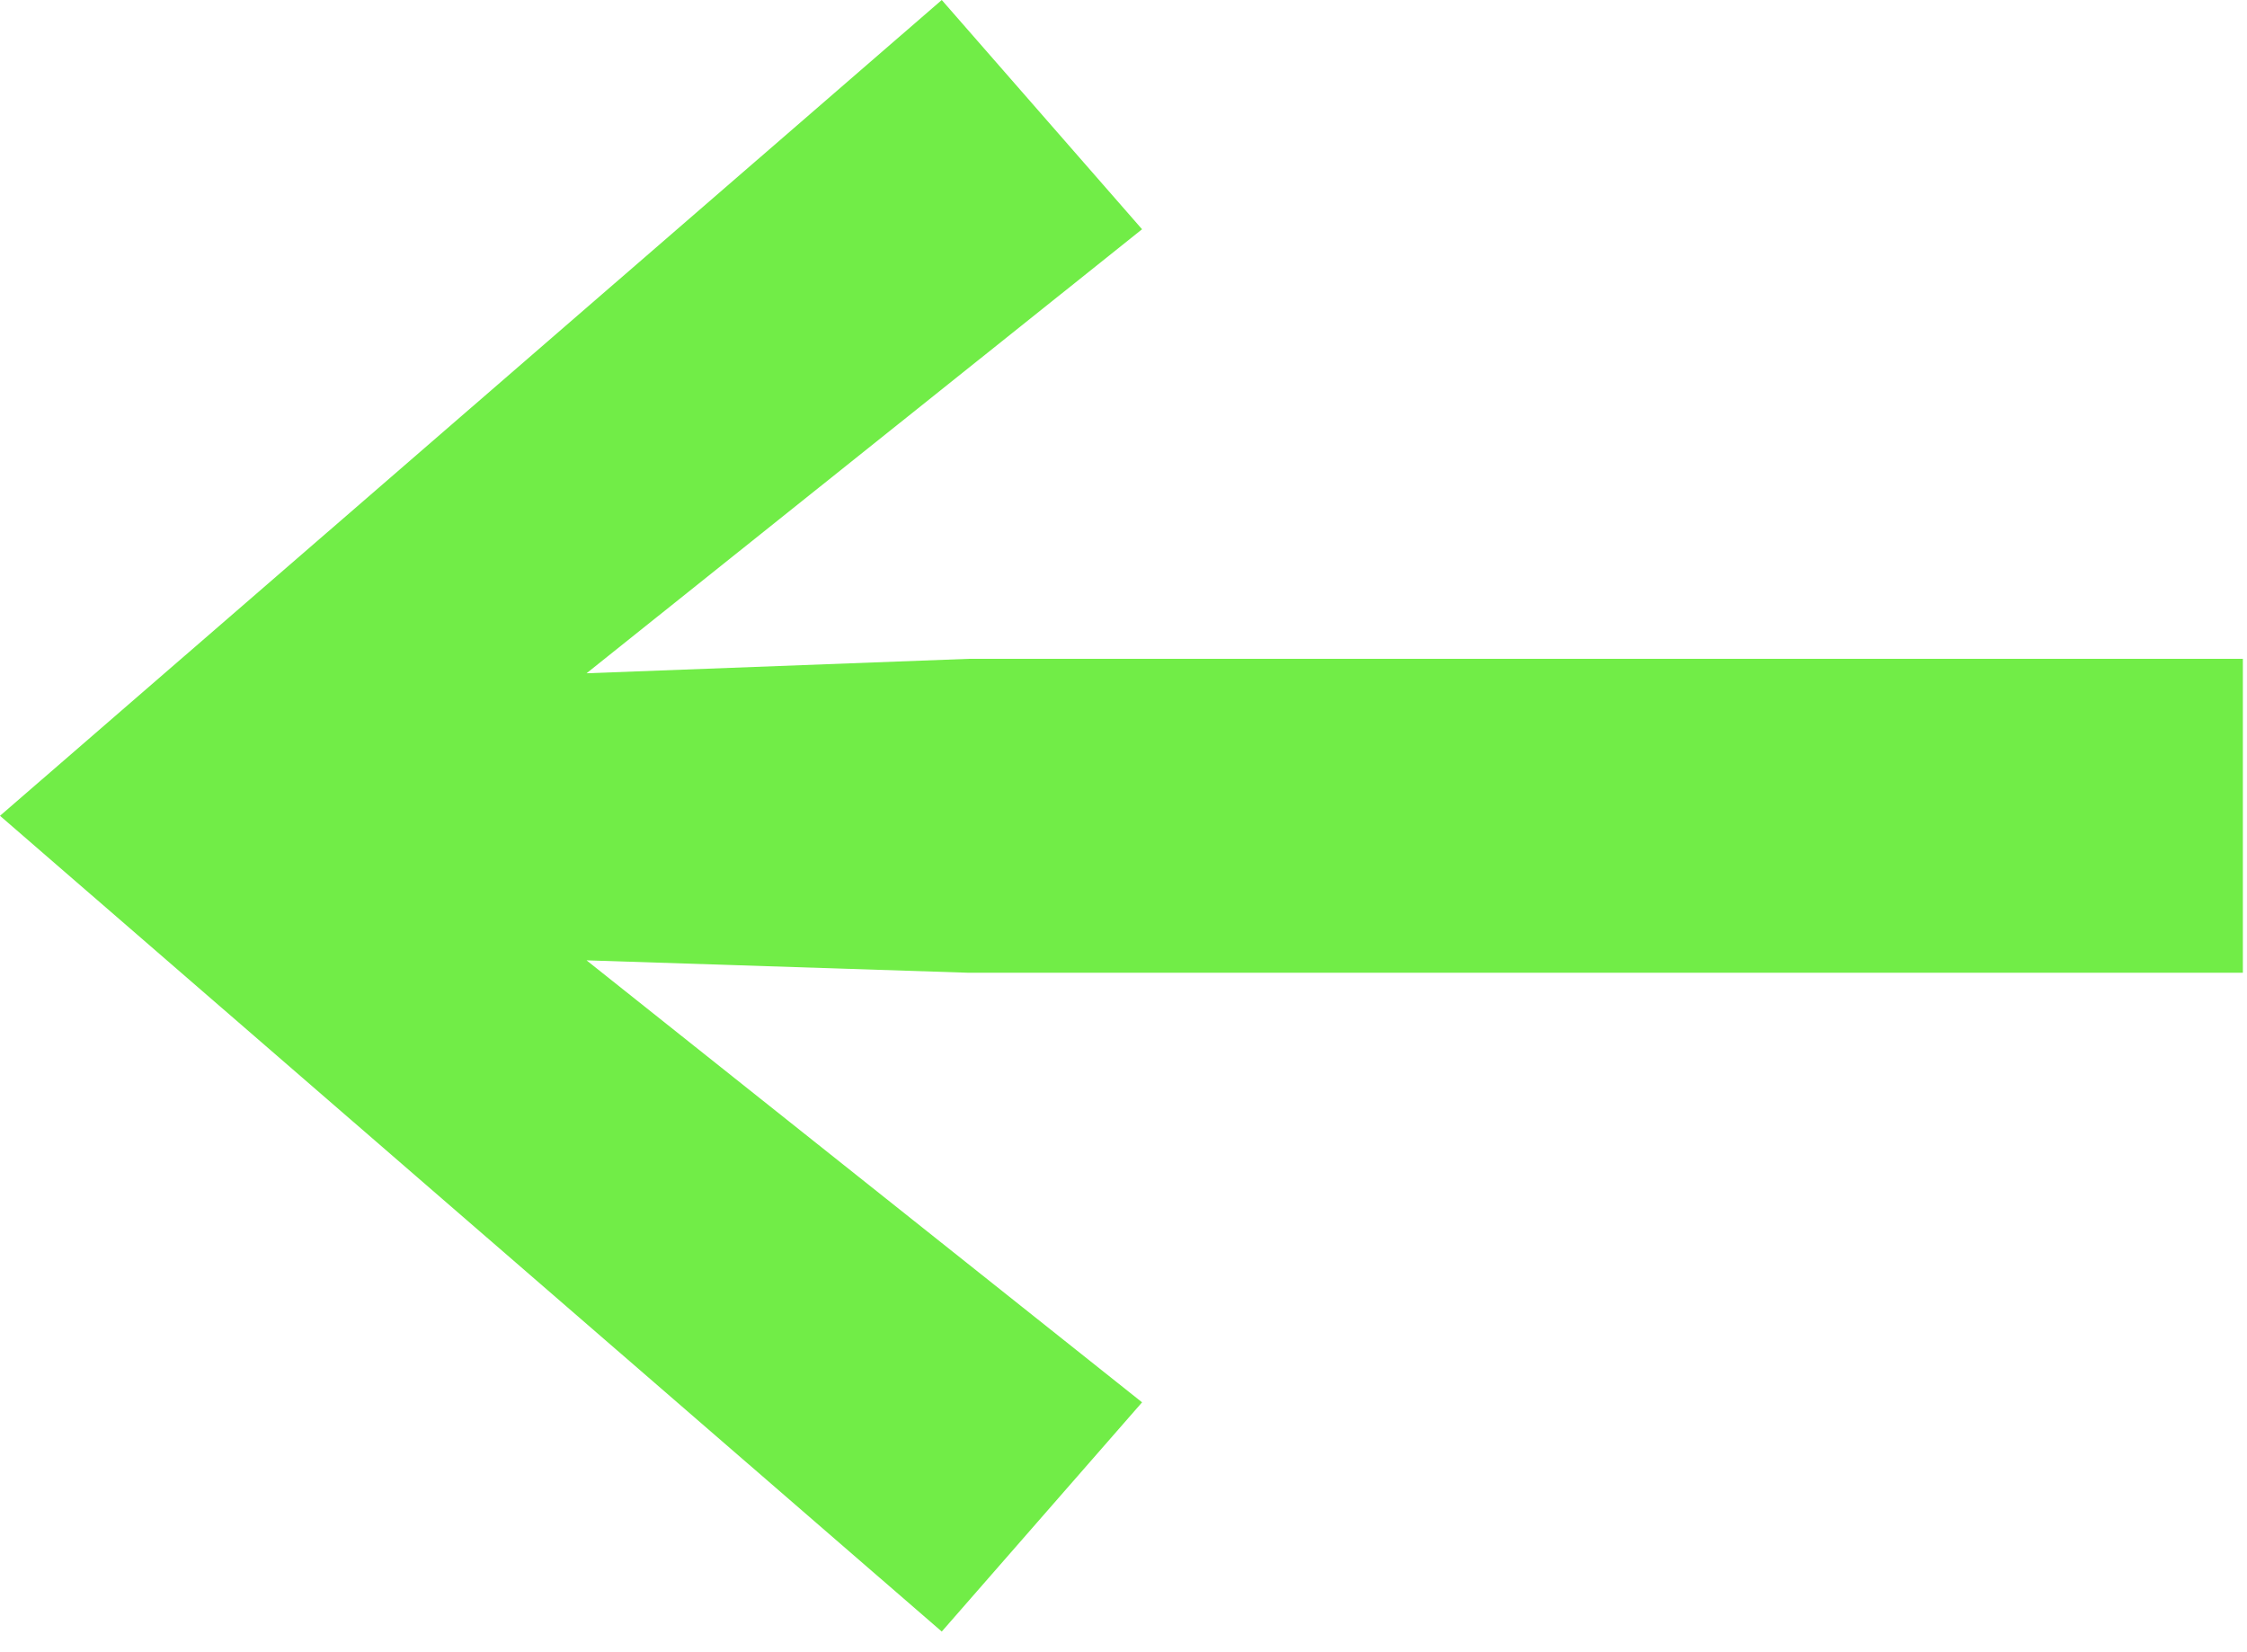 <svg width="68" height="50" viewBox="0 0 68 50" fill="none" xmlns="http://www.w3.org/2000/svg">
<path d="M34.562 42.438L28.5 49.375L0 24.688L28.5 0L34.562 6.938L17.75 20.375L29.312 19.938H67.875V29.438H29.312L17.75 29.062L34.562 42.438Z" fill="#71ED47"/>
</svg>
